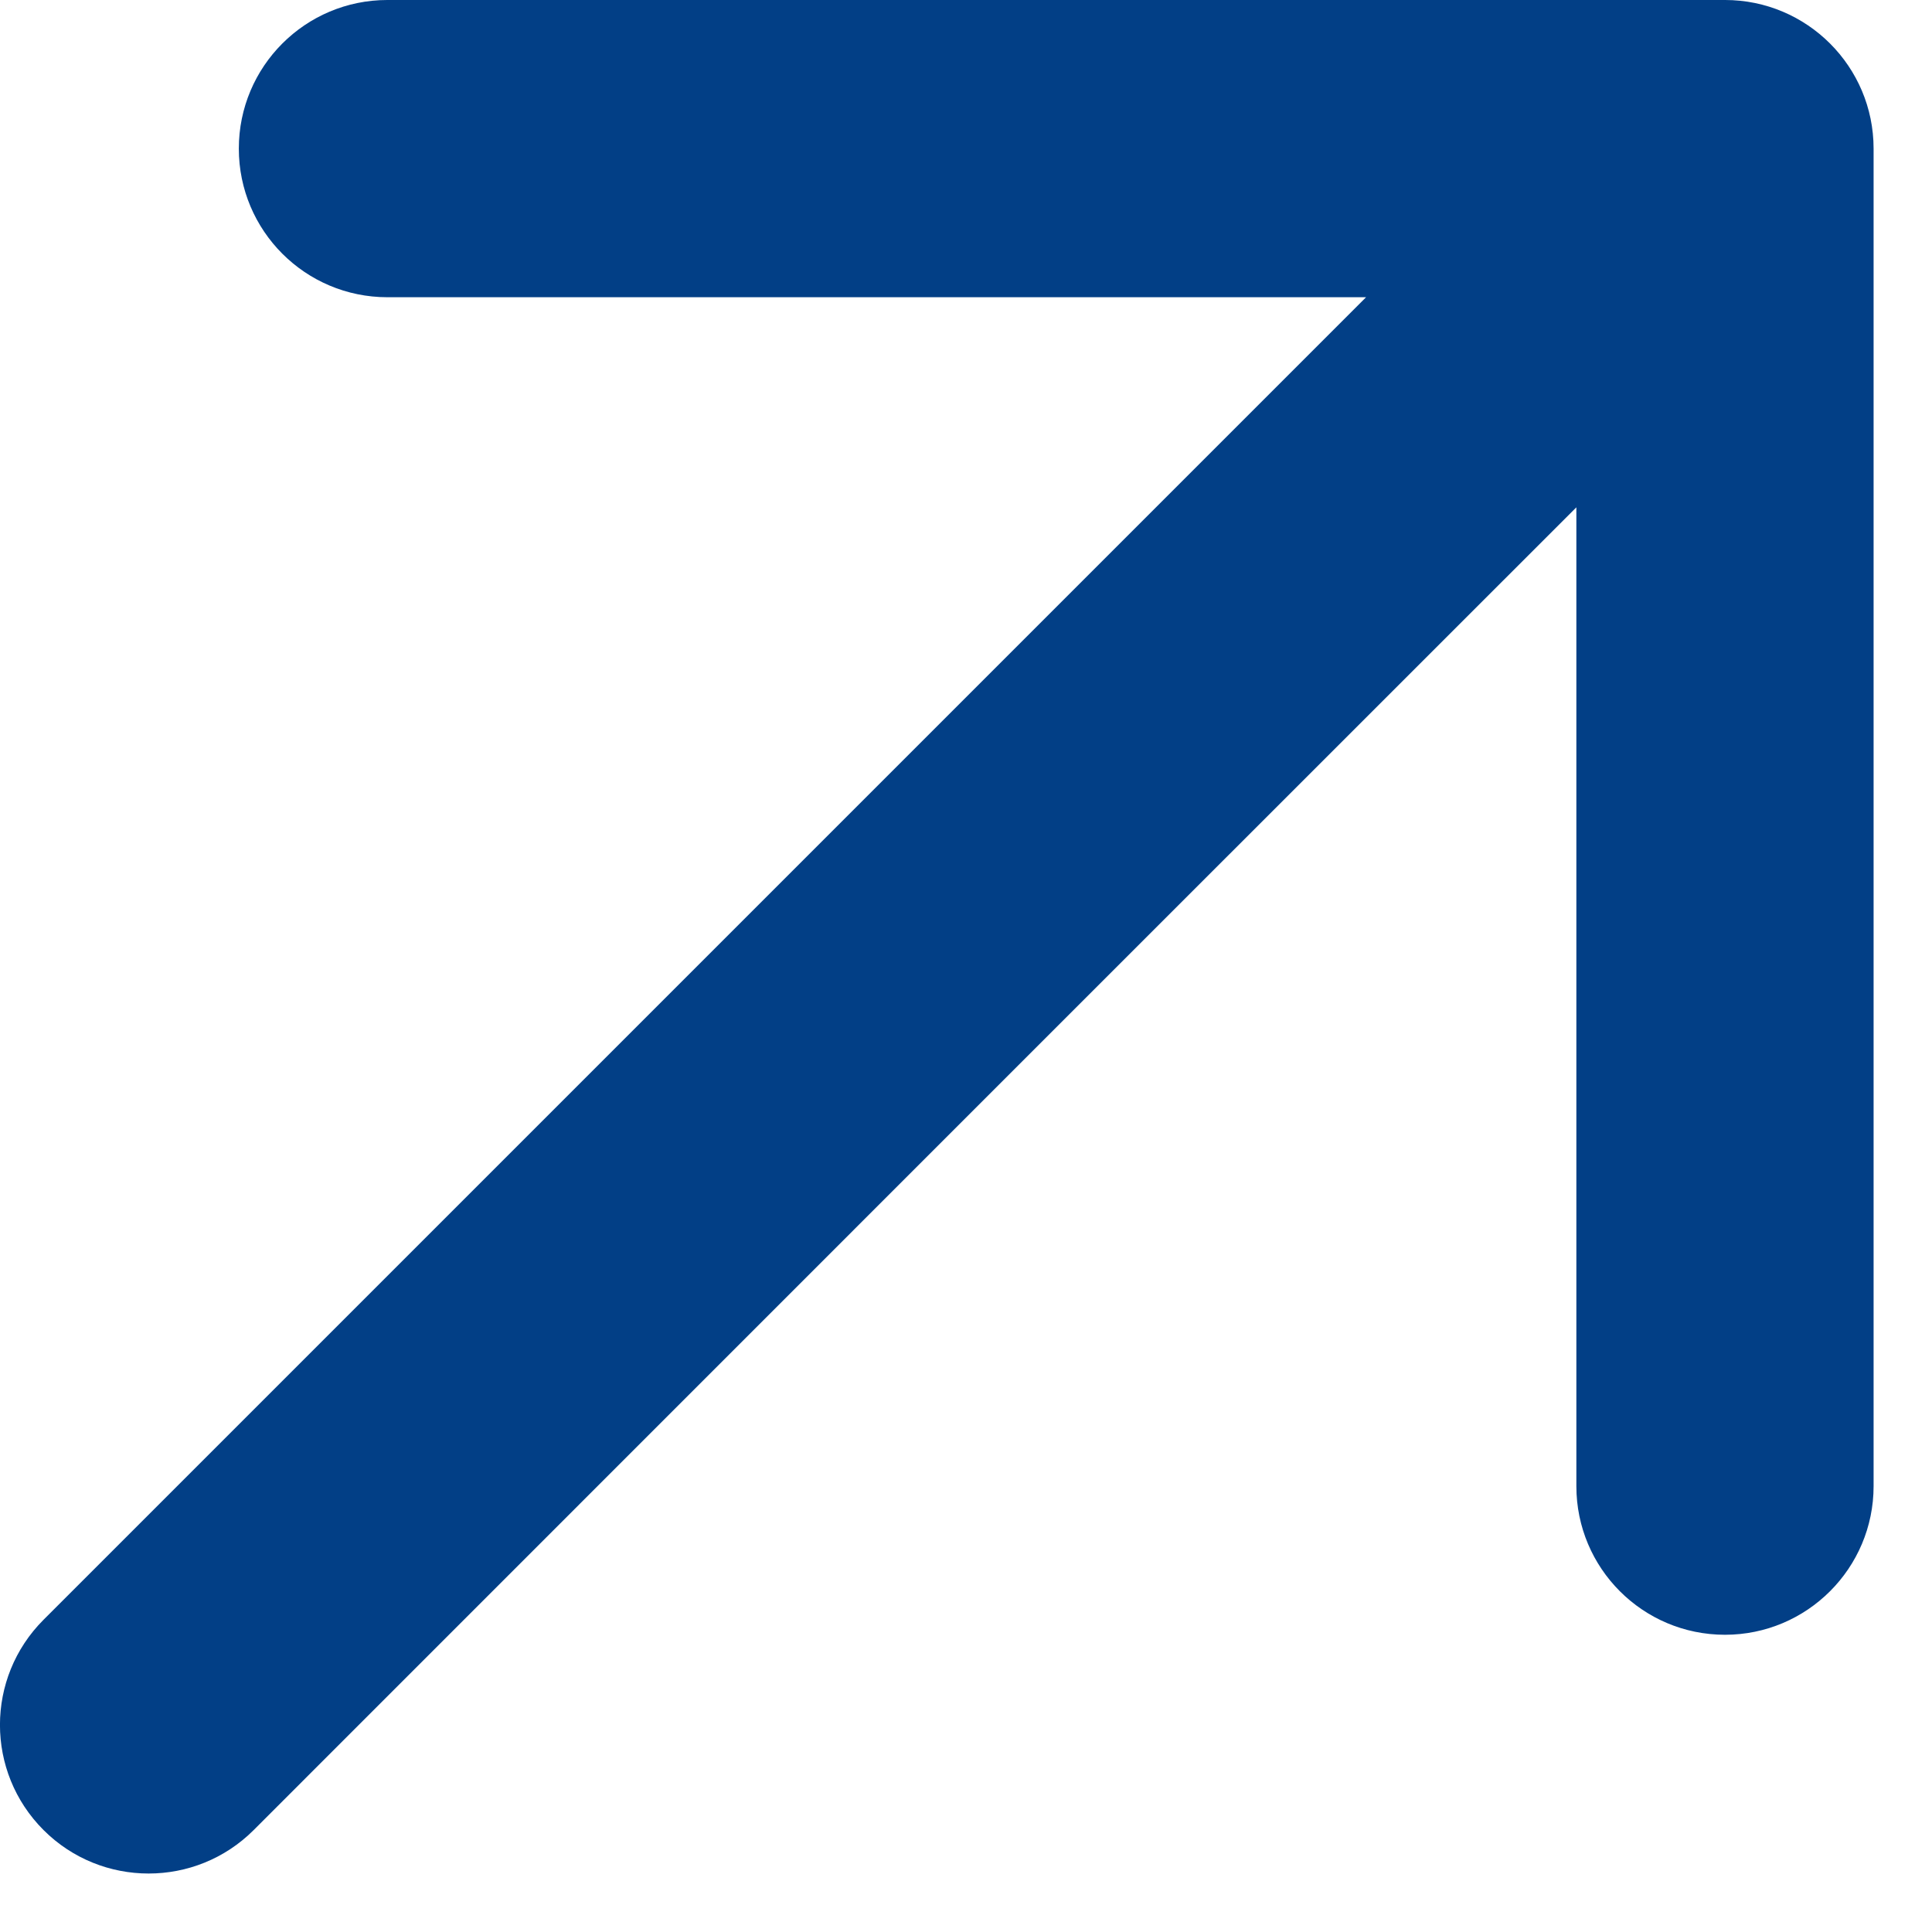 <svg width="13" height="13" viewBox="0 0 13 13" fill="none" xmlns="http://www.w3.org/2000/svg">
<path d="M0.293 10.899C-0.098 11.29 -0.098 11.923 0.293 12.314C0.683 12.704 1.317 12.704 1.707 12.314L0.293 10.899ZM12.607 1C12.607 0.448 12.159 -3.44143e-05 11.607 -3.39928e-05L2.607 -3.38664e-05C2.054 -3.42035e-05 1.607 0.448 1.607 1C1.607 1.552 2.054 2 2.607 2L10.607 2L10.607 10C10.607 10.552 11.054 11 11.607 11C12.159 11 12.607 10.552 12.607 10L12.607 1ZM1.707 12.314L7.01 7.01L5.596 5.596L0.293 10.899L1.707 12.314ZM7.01 7.01L12.314 1.707L10.899 0.293L5.596 5.596L7.01 7.01Z" fill="#023F86"/>
</svg>
